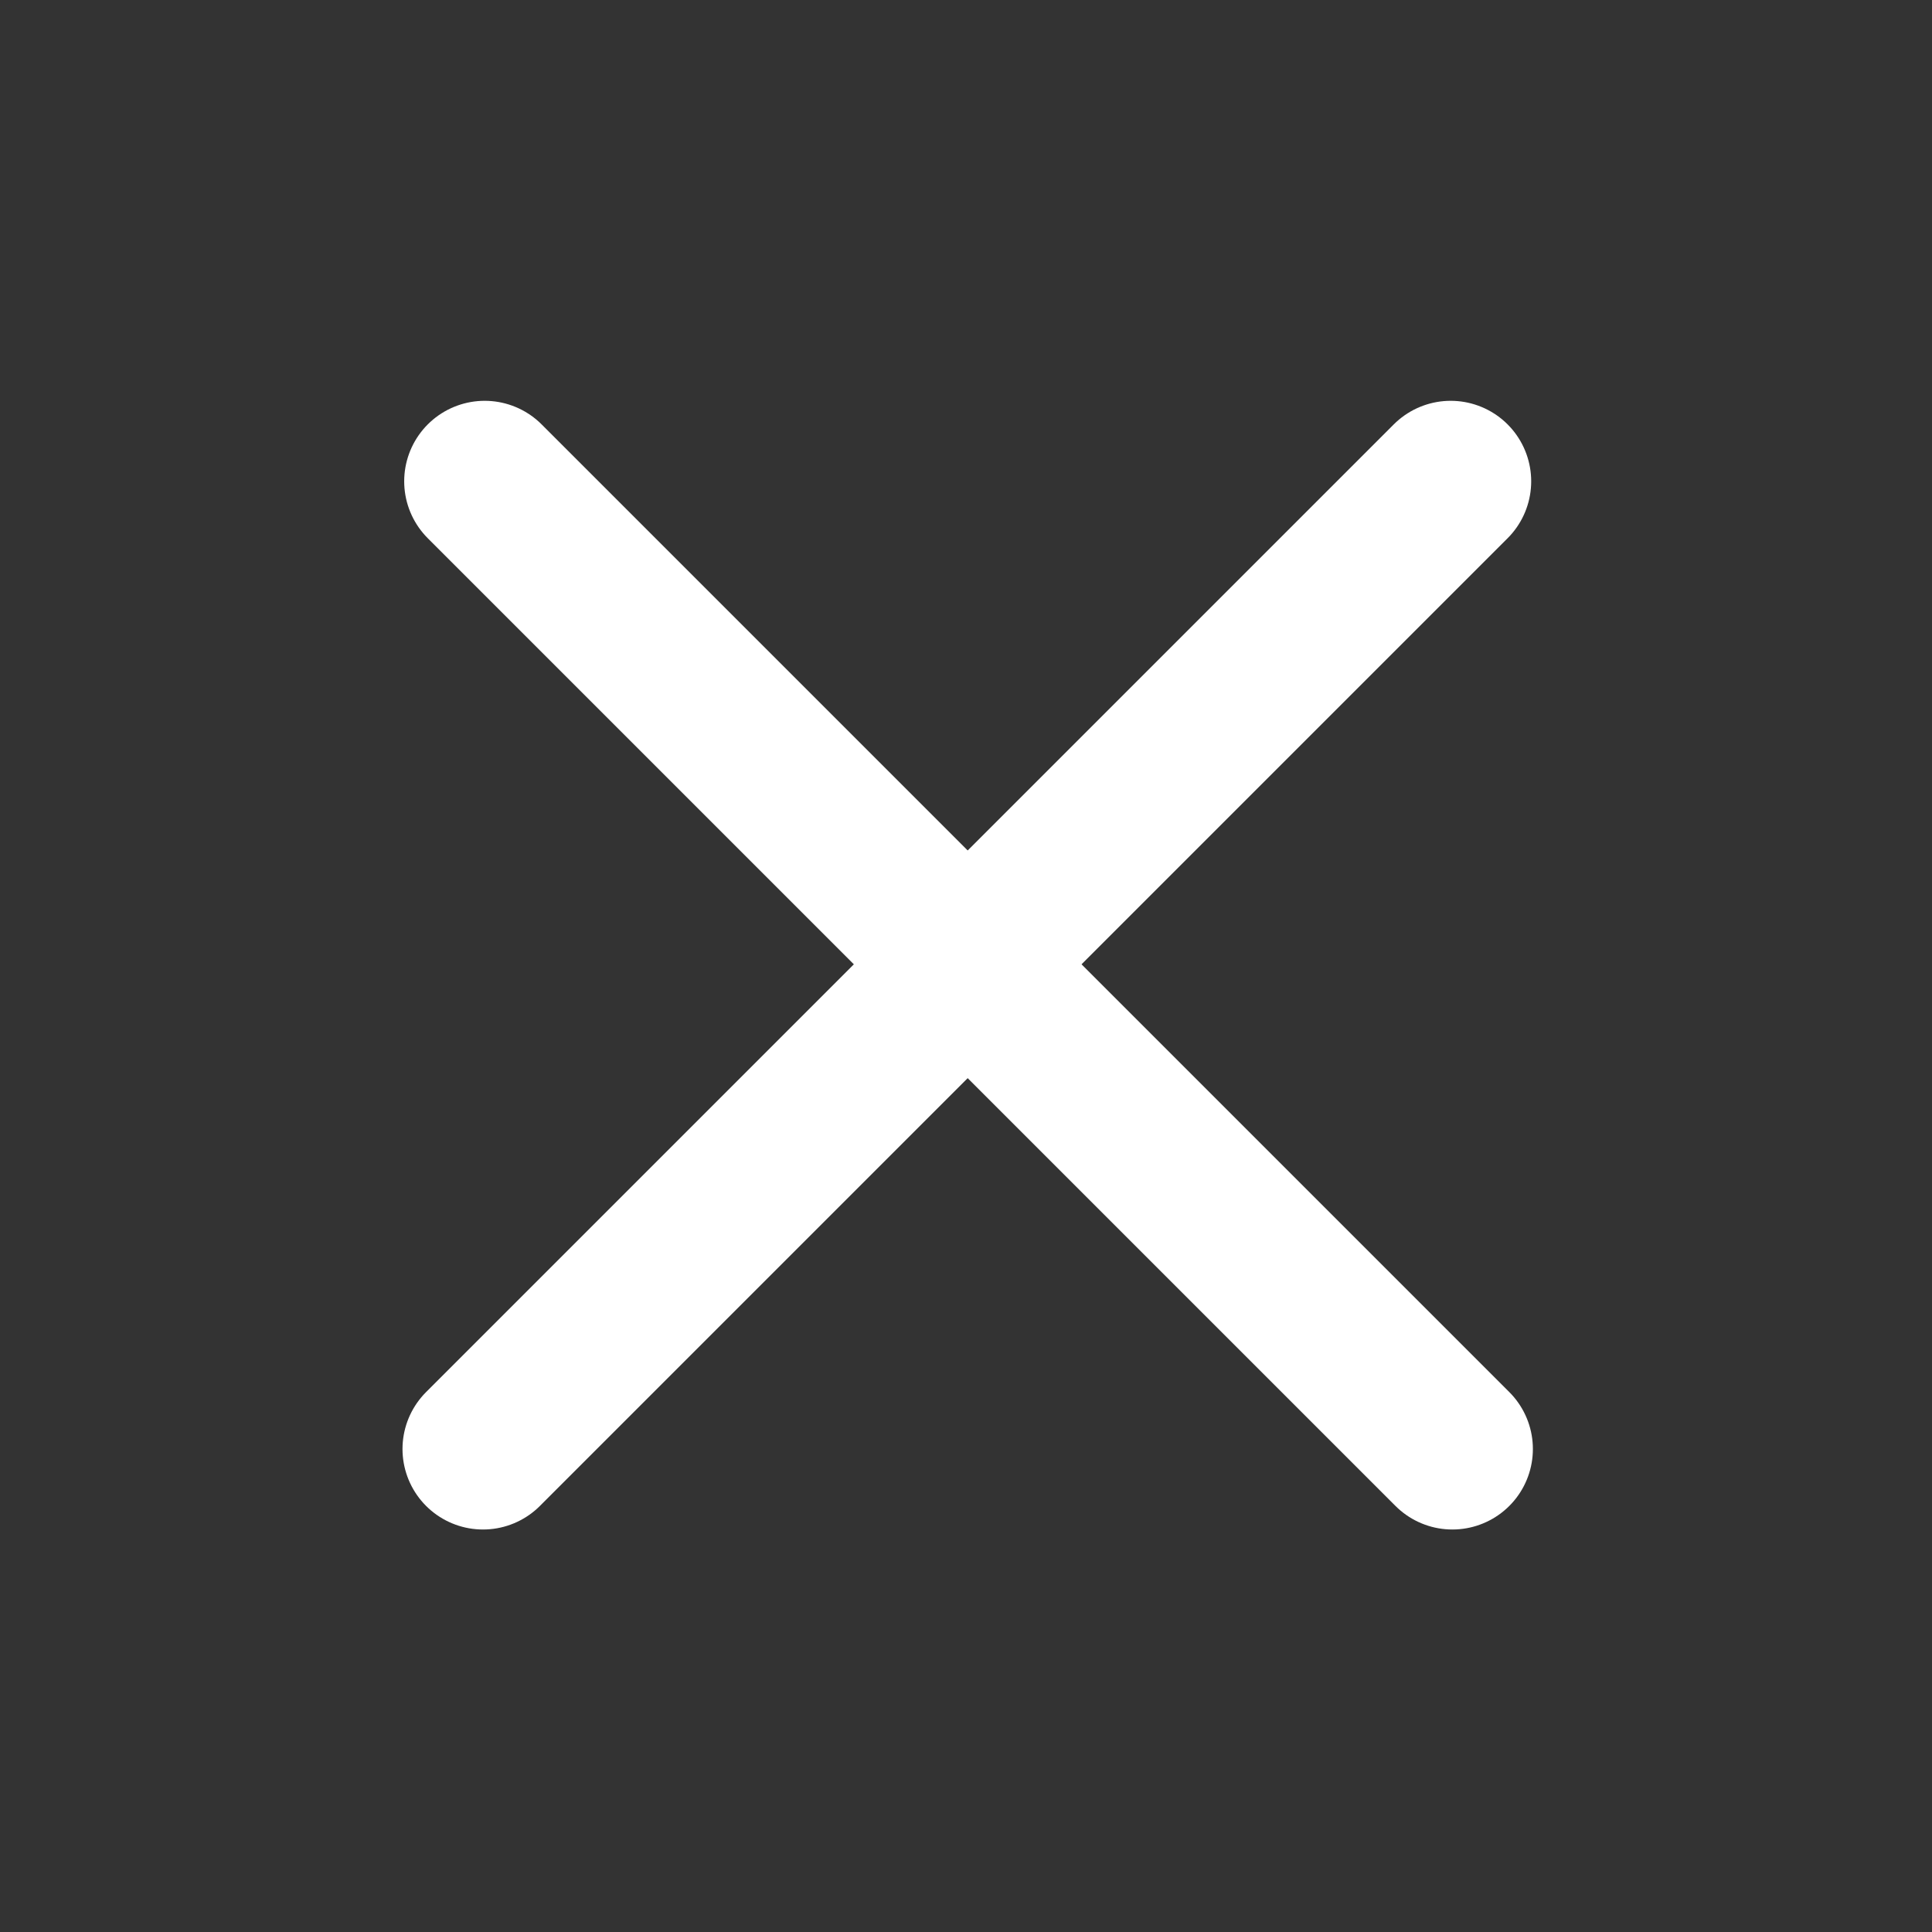 <svg width="24" height="24" viewBox="0 0 24 24" fill="none" xmlns="http://www.w3.org/2000/svg">
<rect x="0" y="0" width="24" height="24" fill="#333333" stroke="none"/>
<path d="M6.021 5.979L18.042 18" stroke="white" stroke-width="2" stroke-linecap="round"/>
<path d="M18.021 5.979L6 18" stroke="white" stroke-width="2" stroke-linecap="round"/>
</svg>
